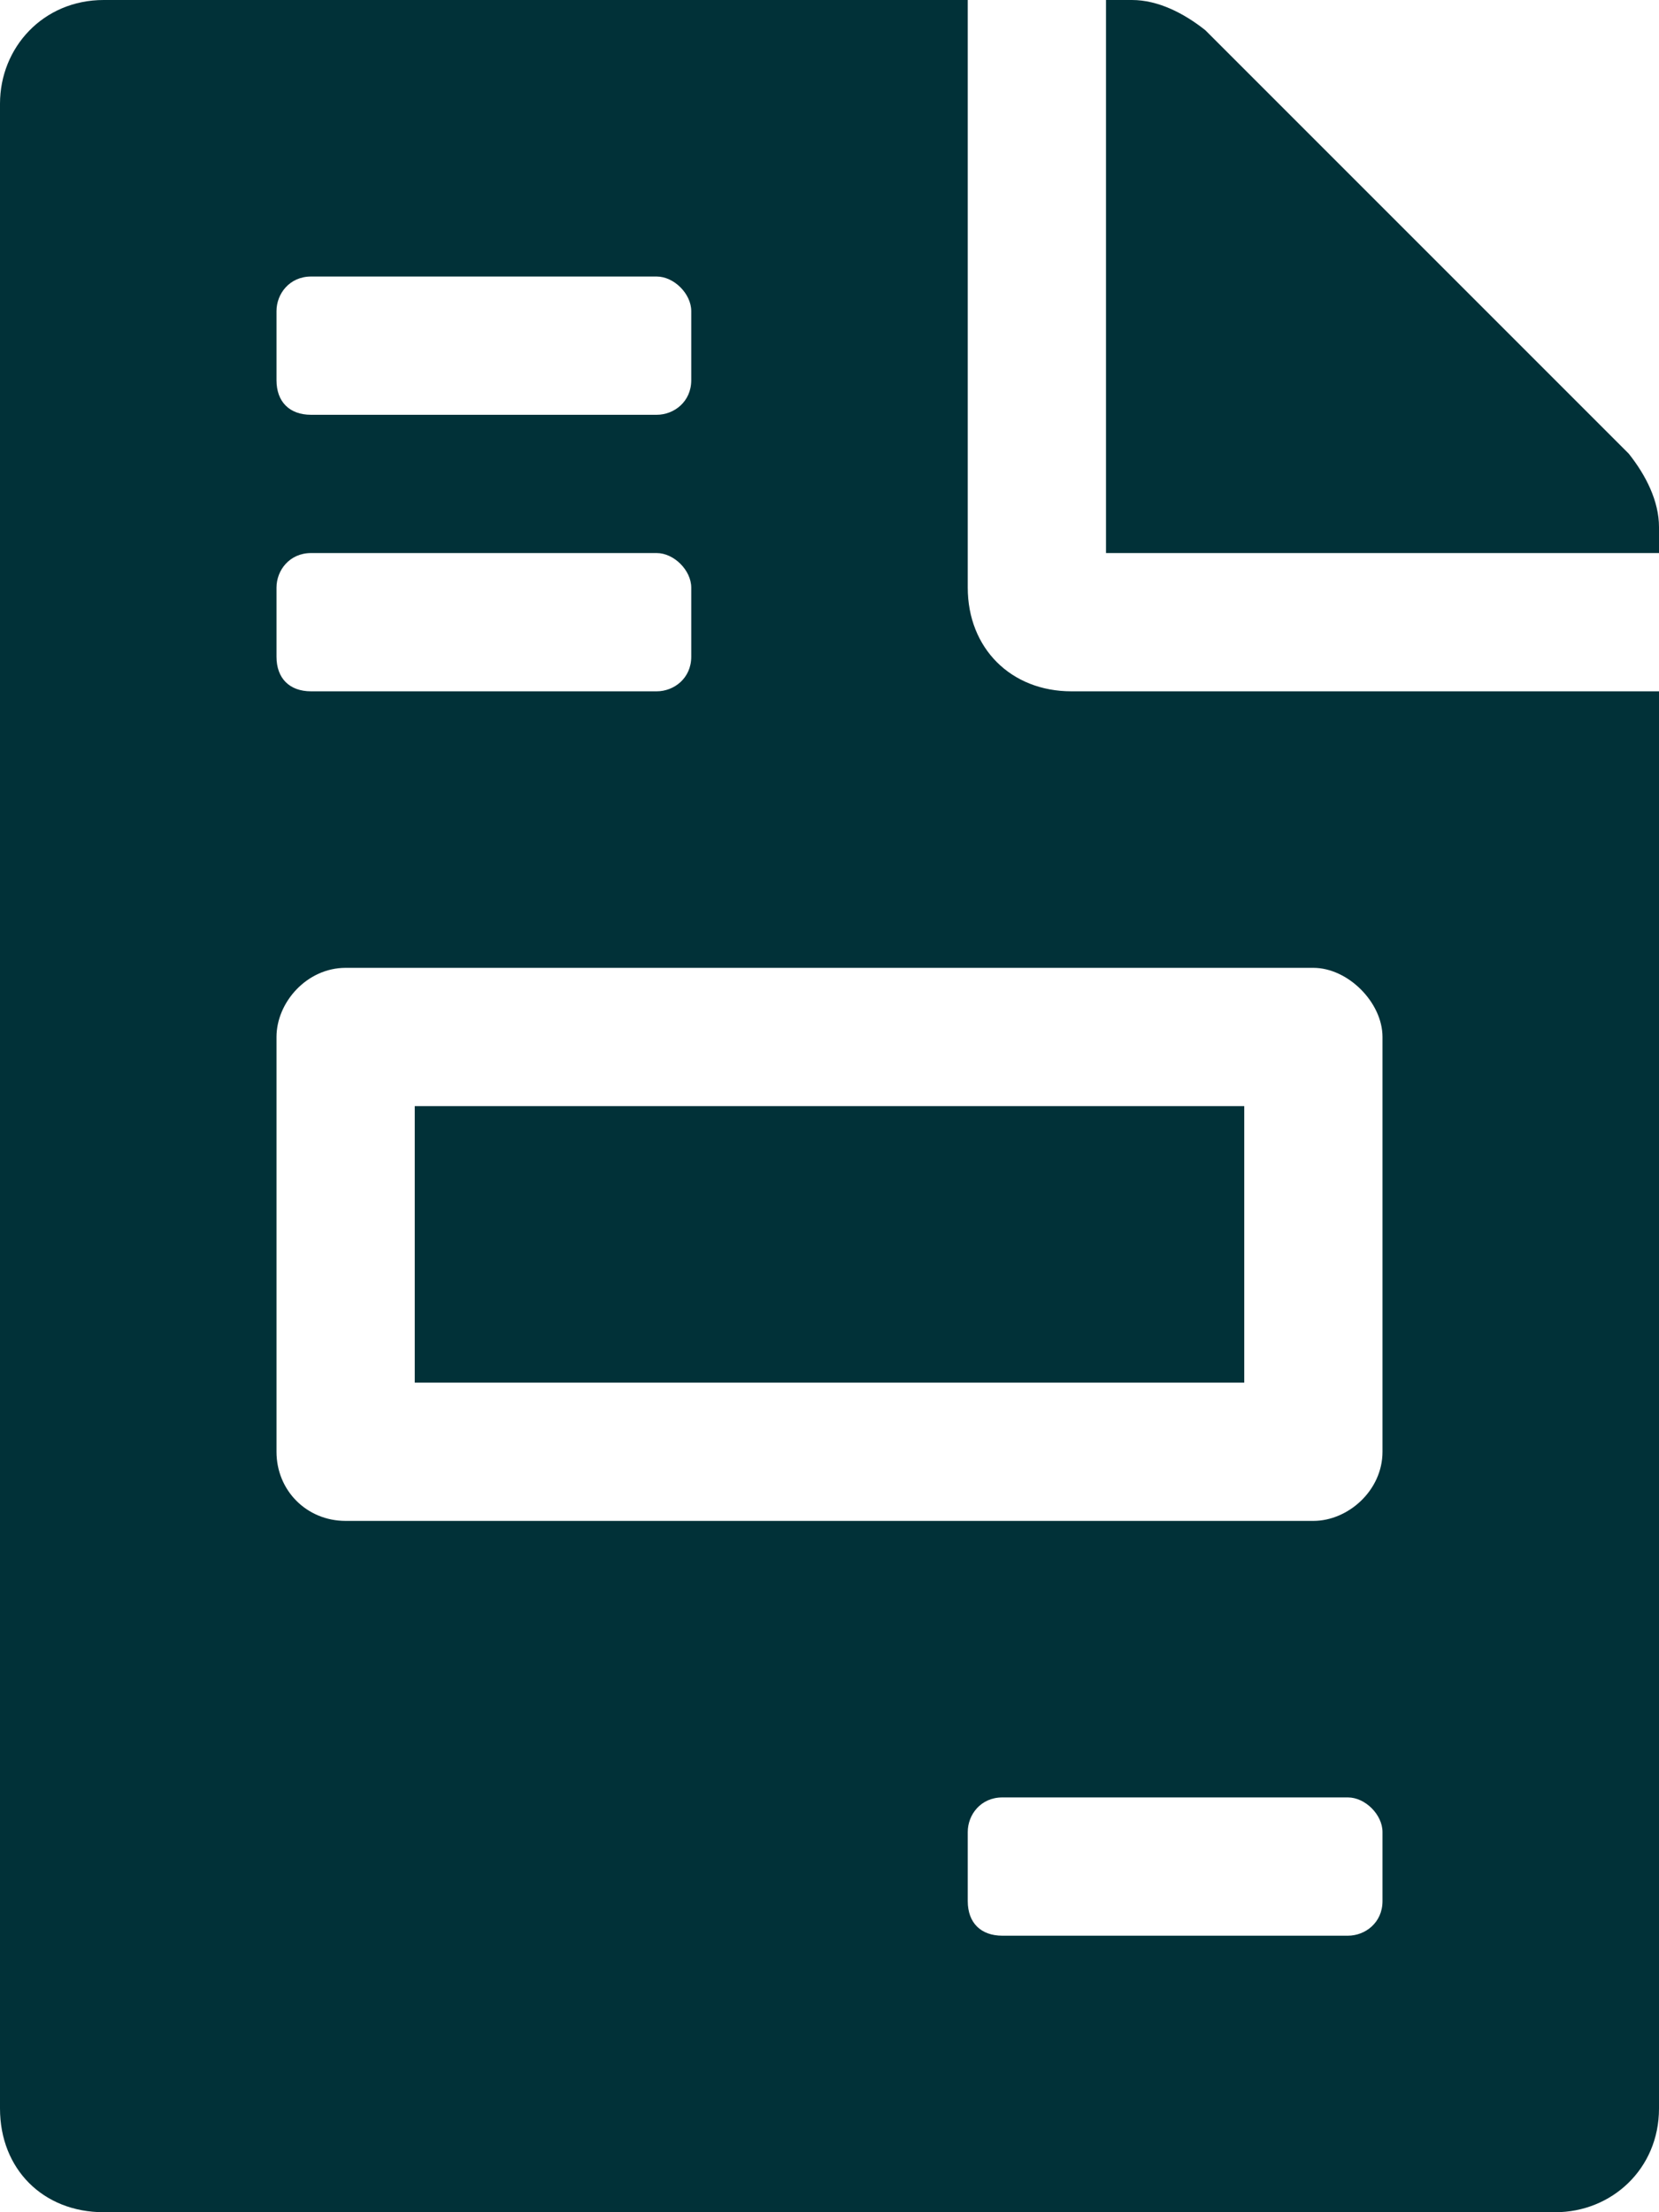 <svg width="12" height="16" viewBox="0 0 12 16" fill="none" xmlns="http://www.w3.org/2000/svg">
<path d="M9 8H3V10H9V8ZM11.781 3.281L8.719 0.219C8.562 0.094 8.375 0 8.188 0H8V4H12V3.812C12 3.625 11.906 3.438 11.781 3.281ZM7 4.25V0H0.75C0.312 0 0 0.344 0 0.75V15.25C0 15.688 0.312 16 0.75 16H11.25C11.656 16 12 15.688 12 15.25V5H7.75C7.312 5 7 4.688 7 4.25ZM2 2.25C2 2.125 2.094 2 2.25 2H4.75C4.875 2 5 2.125 5 2.25V2.75C5 2.906 4.875 3 4.75 3H2.25C2.094 3 2 2.906 2 2.75V2.25ZM2 4.25C2 4.125 2.094 4 2.25 4H4.75C4.875 4 5 4.125 5 4.25V4.75C5 4.906 4.875 5 4.75 5H2.25C2.094 5 2 4.906 2 4.75V4.25ZM10 13.75C10 13.906 9.875 14 9.75 14H7.25C7.094 14 7 13.906 7 13.75V13.25C7 13.125 7.094 13 7.25 13H9.75C9.875 13 10 13.125 10 13.25V13.75ZM10 7.5V10.5C10 10.781 9.75 11 9.5 11H2.5C2.219 11 2 10.781 2 10.5V7.5C2 7.25 2.219 7 2.5 7H9.5C9.75 7 10 7.25 10 7.5Z" fill="#013138"/>
</svg>
